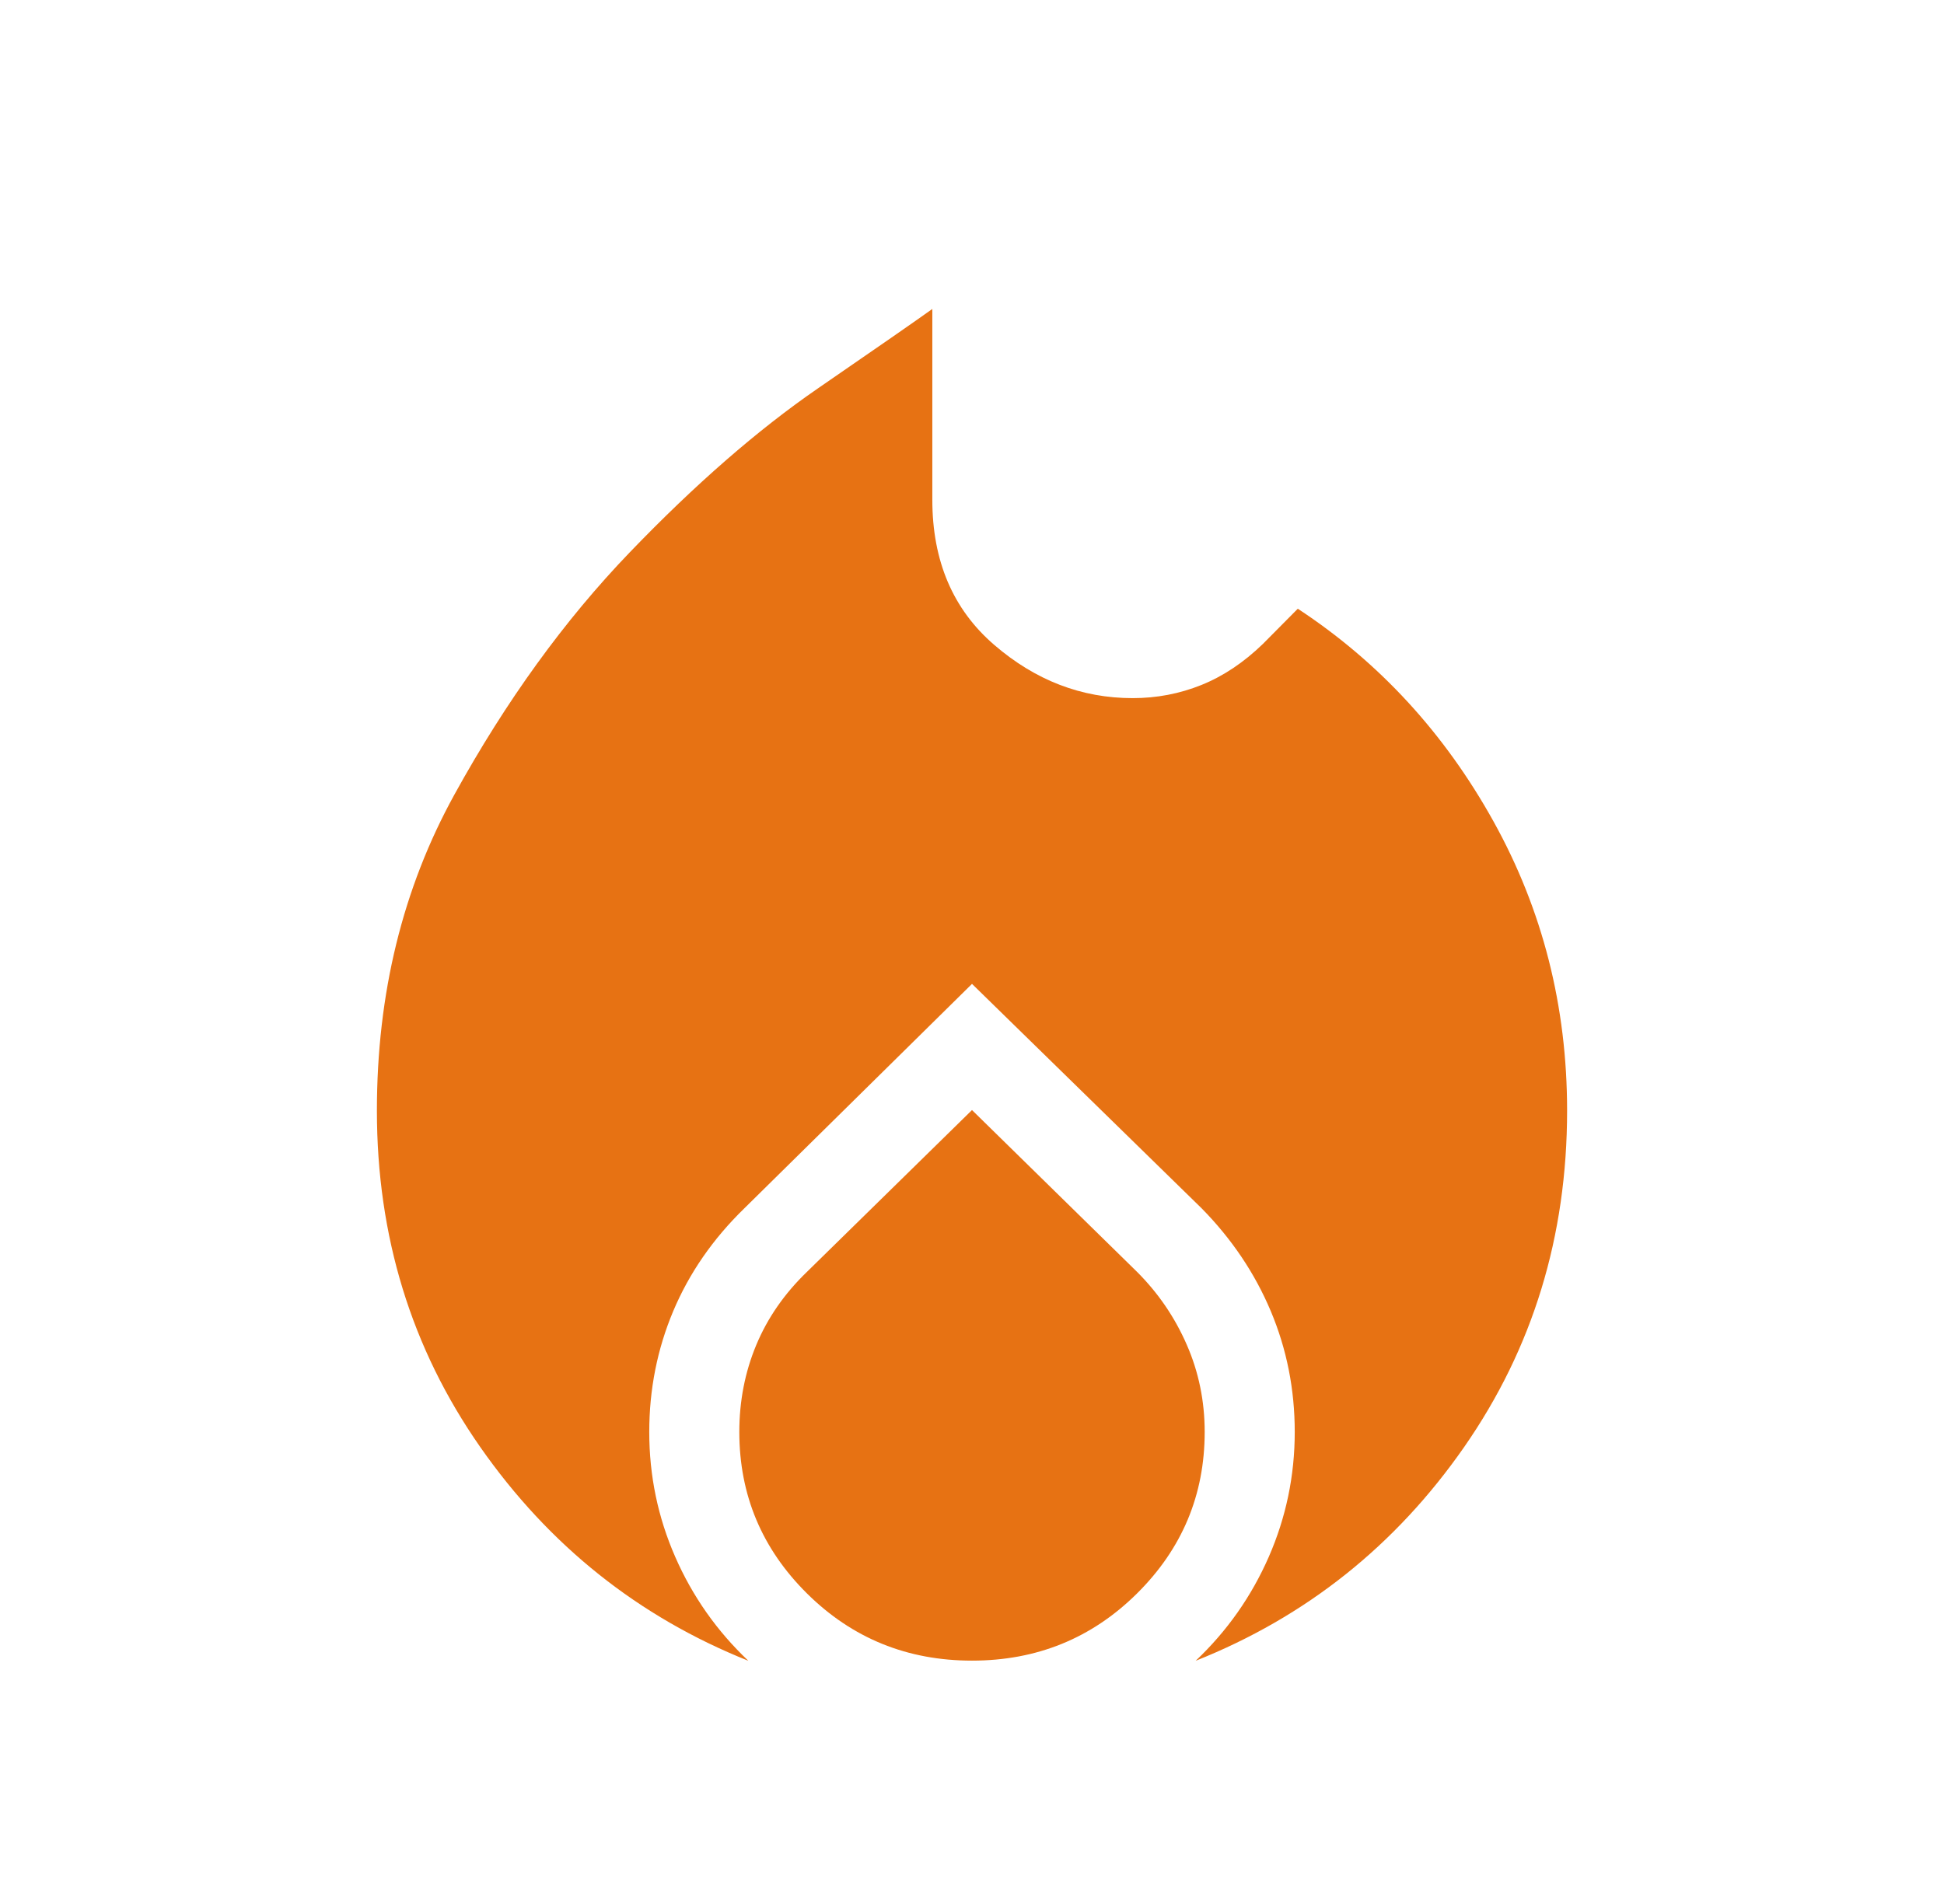<?xml version="1.0" encoding="UTF-8"?>
<svg xmlns="http://www.w3.org/2000/svg" width="49" height="48" viewBox="0 0 49 48" fill="none">
  <g id="local_fire_department">
    <mask id="mask0_2113_22497" style="mask-type:alpha" maskUnits="userSpaceOnUse" x="0" y="0" width="49" height="48">
      <rect id="Bounding box" x="0.5" width="48" height="48" fill="#D9D9D9"></rect>
    </mask>
    <g mask="url(#mask0_2113_22497)">
      <path id="local_fire_department_2" d="M9.5 28C9.5 25.051 10.151 22.396 11.452 20.035C12.753 17.673 14.227 15.636 15.875 13.923C17.522 12.21 19.102 10.834 20.615 9.792C22.128 8.751 23.09 8.083 23.5 7.789V12.6C23.5 14.141 24.019 15.36 25.058 16.256C26.096 17.152 27.26 17.6 28.55 17.6C29.155 17.6 29.732 17.49 30.281 17.269C30.829 17.049 31.346 16.704 31.831 16.235L32.712 15.346C34.765 16.695 36.41 18.483 37.646 20.71C38.882 22.937 39.5 25.367 39.5 28C39.5 31.167 38.635 33.993 36.906 36.479C35.176 38.965 32.92 40.761 30.138 41.869C30.931 41.118 31.545 40.244 31.981 39.248C32.416 38.252 32.635 37.203 32.635 36.1C32.635 35.026 32.433 34.01 32.031 33.054C31.628 32.097 31.047 31.233 30.288 30.462L24.5 24.804L18.762 30.462C17.969 31.233 17.372 32.097 16.969 33.054C16.567 34.01 16.365 35.026 16.365 36.1C16.365 37.203 16.583 38.252 17.019 39.248C17.455 40.244 18.069 41.118 18.862 41.869C16.092 40.761 13.84 38.965 12.104 36.479C10.368 33.993 9.5 31.167 9.5 28ZM24.5 27.985L28.658 32.062C29.194 32.597 29.612 33.21 29.913 33.9C30.215 34.59 30.365 35.323 30.365 36.1C30.365 37.687 29.796 39.045 28.658 40.173C27.519 41.301 26.133 41.865 24.5 41.865C22.867 41.865 21.481 41.301 20.342 40.173C19.204 39.045 18.635 37.687 18.635 36.1C18.635 35.323 18.777 34.593 19.061 33.91C19.346 33.226 19.773 32.61 20.342 32.062L24.5 27.985Z" fill="#E77213"></path>
    </g>
  </g>
</svg>
